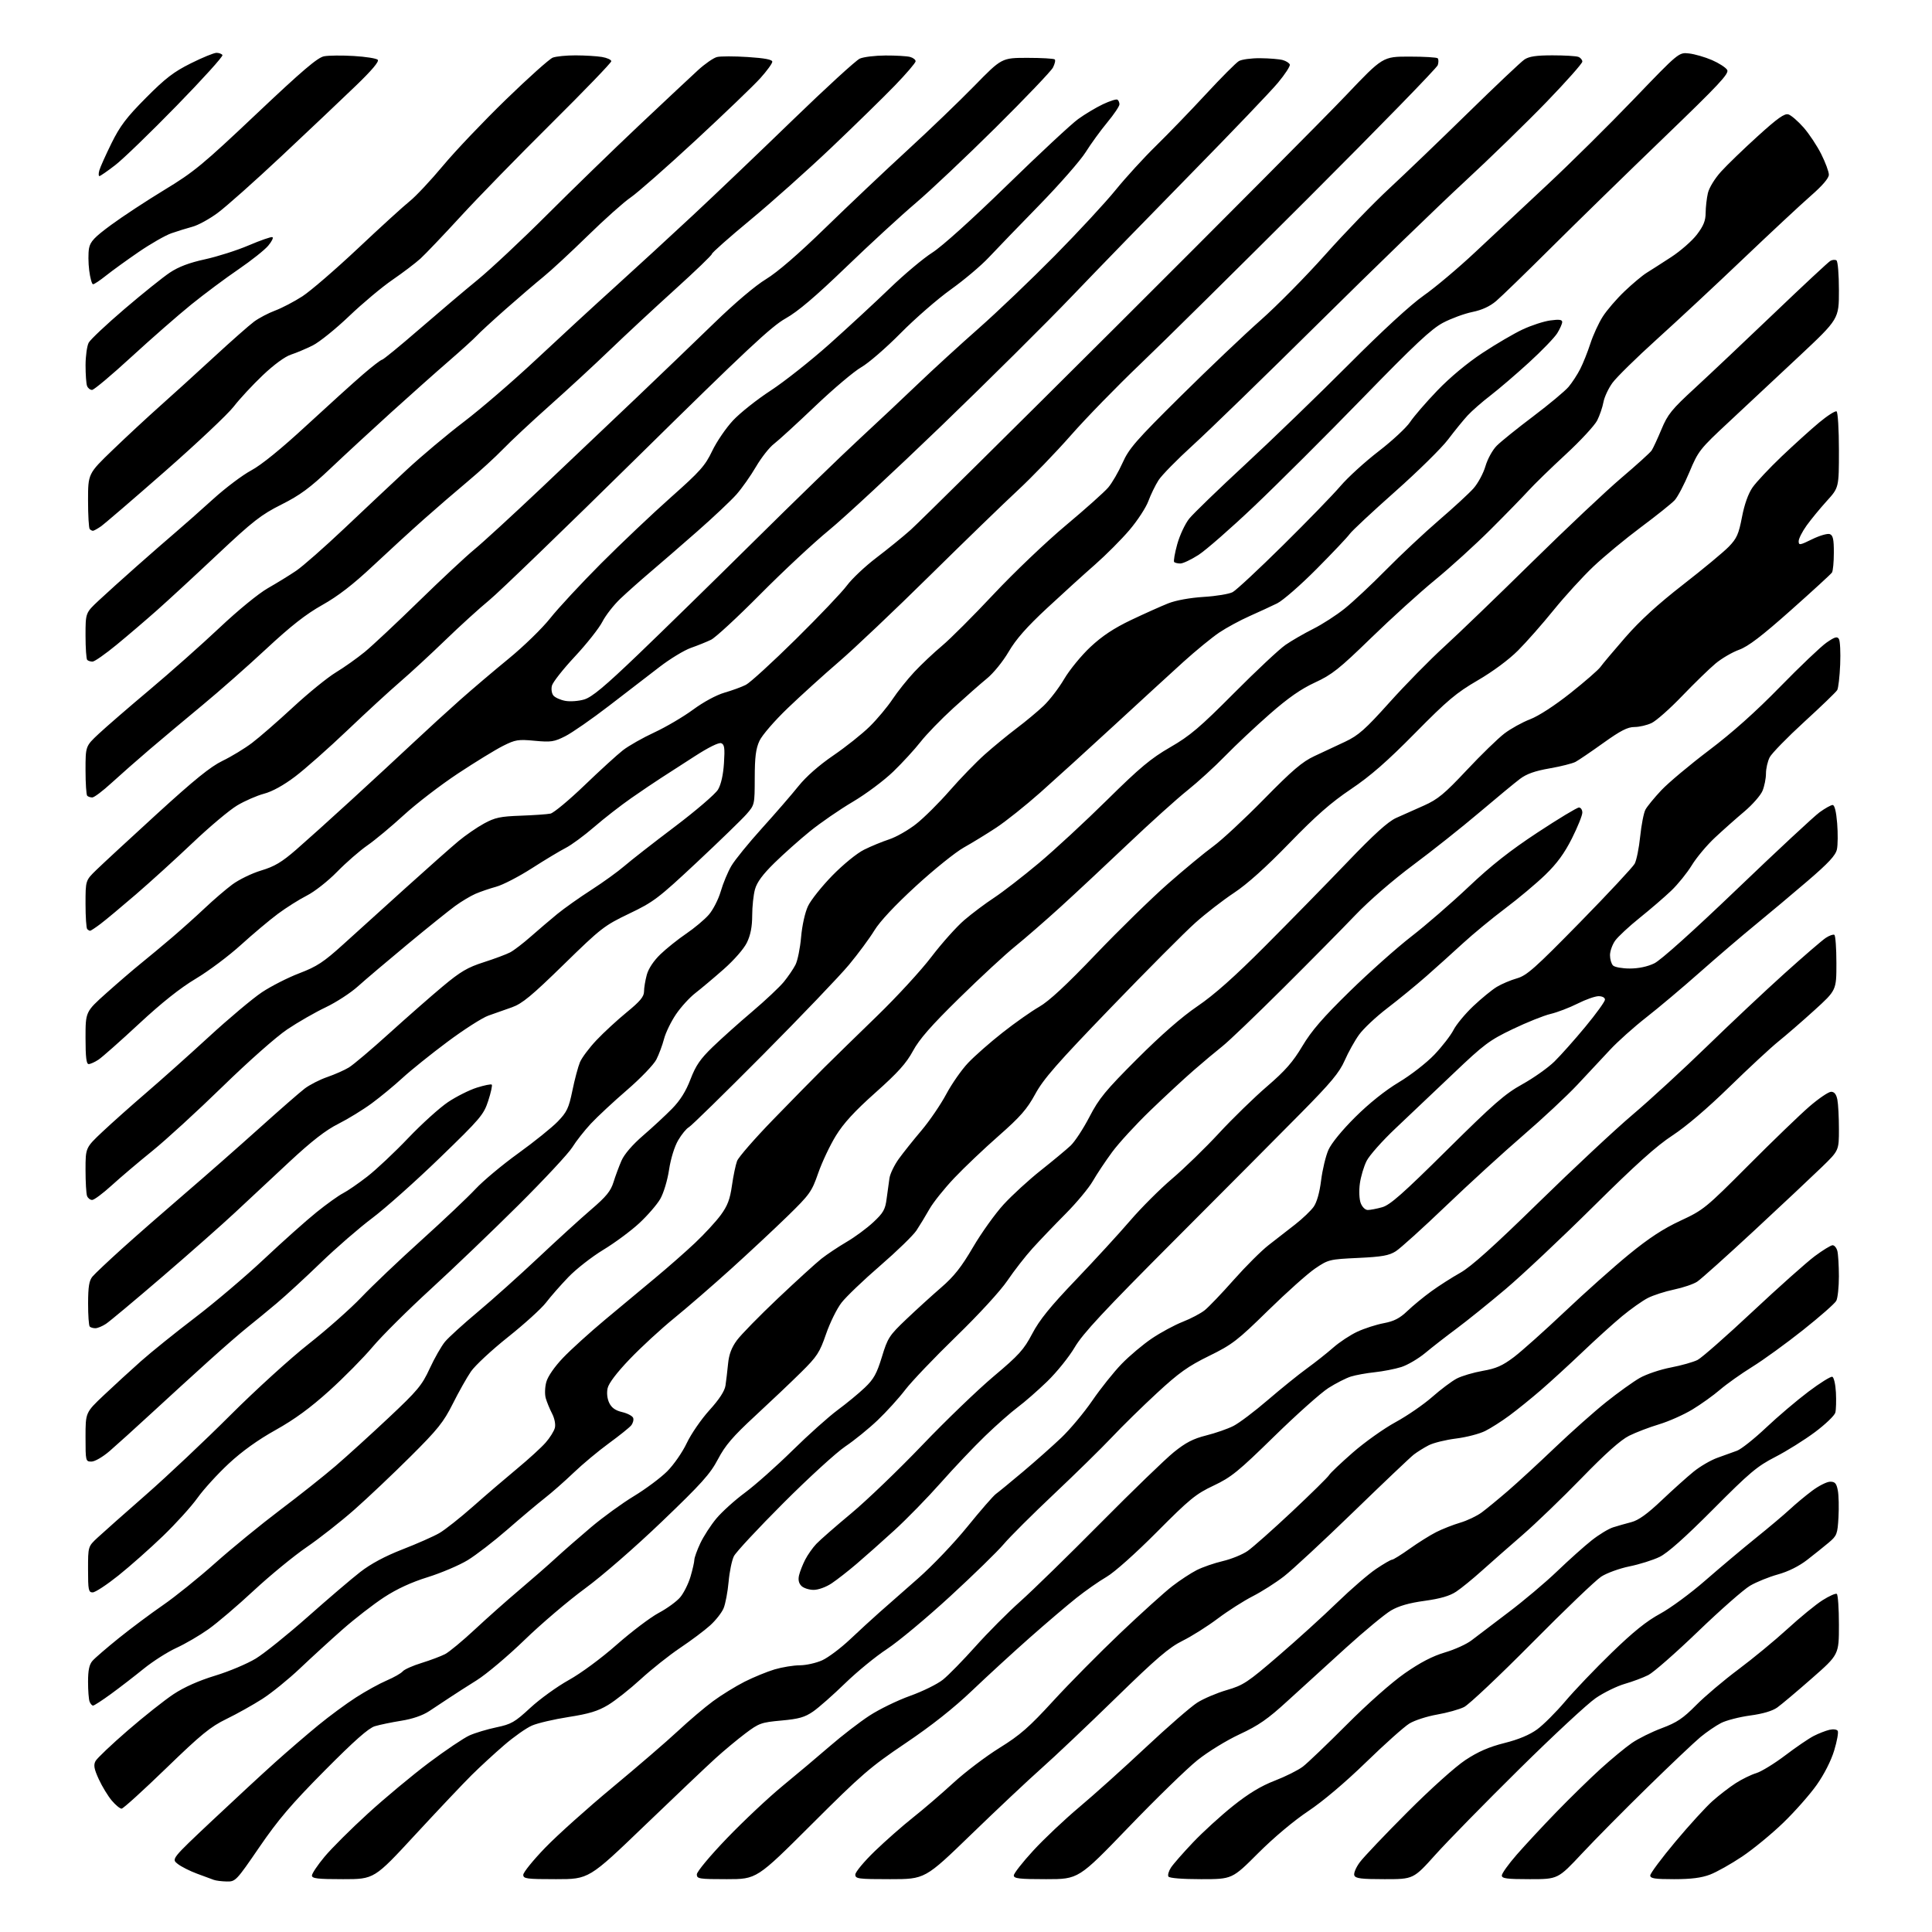 <?xml version="1.0" encoding="UTF-8" standalone="no"?>
<svg 
  version="1.1" 
  xmlns="http://www.w3.org/2000/svg" 
  xmlns:xlink="http://www.w3.org/1999/xlink" 
  xmlns:svg="http://www.w3.org/2000/svg"
  xmlns:rdf="http://www.w3.org/1999/02/22-rdf-syntax-ns#"
  xmlns:cc="http://creativecommons.org/ns#"
  xmlns:dc="http://purl.org/dc/elements/1.1/"
  viewBox="0 0 768 768"
  width="768"
  height="768"
>
<style>svg {background-color: white; }</style>"
<path stroke="none" fill="black" fill-rule="evenodd" d="M90.10,747.92C88.12,747.88 85.83,747.59 85.00,747.28C84.17,746.98 81.17,745.87 78.33,744.82C75.49,743.77 72.04,742.03 70.65,740.94C68.14,738.97 68.14,738.97 84.33,723.73C93.23,715.36 104.56,704.87 109.50,700.44C114.45,696.01 122.10,689.43 126.50,685.82C130.90,682.21 137.65,677.23 141.50,674.76C145.35,672.28 150.85,669.24 153.72,668.02C156.59,666.79 159.46,665.16 160.09,664.39C160.72,663.63 164.10,662.12 167.59,661.05C171.08,659.97 175.27,658.39 176.91,657.55C178.55,656.70 183.87,652.29 188.74,647.75C193.61,643.21 201.59,636.12 206.47,632.00C211.35,627.88 217.86,622.19 220.92,619.37C223.99,616.55 230.32,611.01 235.00,607.06C239.68,603.11 247.32,597.56 252.00,594.73C256.68,591.89 262.62,587.46 265.21,584.88C267.82,582.27 271.30,577.26 273.01,573.63C274.71,570.03 278.76,564.16 282.00,560.58C285.92,556.26 288.06,552.97 288.39,550.79C288.67,548.98 289.12,545.11 289.41,542.19C289.77,538.40 290.79,535.70 292.92,532.79C294.57,530.55 301.92,523.04 309.24,516.11C316.57,509.17 324.35,502.09 326.53,500.36C328.71,498.64 333.21,495.64 336.51,493.70C339.82,491.77 344.62,488.23 347.17,485.84C351.15,482.12 351.91,480.79 352.45,476.50C352.80,473.75 353.31,470.06 353.58,468.31C353.85,466.56 355.52,463.12 357.28,460.67C359.05,458.22 363.11,453.13 366.31,449.36C369.50,445.59 373.92,439.11 376.13,434.98C378.34,430.84 382.27,425.21 384.87,422.48C387.47,419.74 393.62,414.33 398.55,410.46C403.47,406.58 410.02,401.98 413.09,400.22C416.96,398.02 423.91,391.57 435.59,379.34C444.89,369.62 457.81,356.99 464.30,351.29C470.79,345.59 478.89,338.89 482.30,336.41C485.71,333.92 494.80,325.47 502.50,317.62C513.74,306.17 517.68,302.80 522.50,300.56C525.80,299.03 531.31,296.45 534.74,294.83C540.03,292.33 542.71,289.95 552.37,279.19C558.63,272.21 568.42,262.24 574.13,257.04C579.83,251.83 595.52,236.72 609.00,223.45C622.48,210.19 638.45,195.13 644.50,189.99C650.55,184.85 655.97,179.94 656.55,179.08C657.13,178.21 658.88,174.44 660.44,170.70C662.94,164.69 664.50,162.77 673.82,154.20C679.62,148.86 693.77,135.50 705.27,124.50C716.77,113.50 726.82,104.14 727.60,103.70C728.38,103.25 729.46,103.17 730.01,103.50C730.57,103.85 731.00,109.04 731.00,115.45C731.00,126.79 731.00,126.79 715.16,141.65C706.45,149.82 693.90,161.55 687.28,167.71C675.66,178.53 675.10,179.24 671.55,187.71C669.53,192.55 666.89,197.56 665.69,198.86C664.48,200.15 658.46,204.98 652.29,209.57C646.13,214.17 637.63,221.20 633.40,225.21C629.17,229.22 622.07,237.00 617.61,242.50C613.16,248.00 606.78,255.24 603.44,258.58C599.80,262.23 593.40,266.97 587.44,270.44C578.91,275.40 575.38,278.37 562.50,291.43C551.38,302.71 544.79,308.47 537.00,313.71C529.10,319.02 523.04,324.34 512.50,335.21C503.27,344.73 495.80,351.44 490.57,354.90C486.21,357.78 479.28,363.14 475.17,366.82C471.05,370.49 455.94,385.67 441.59,400.55C420.25,422.66 414.77,428.93 411.52,434.92C408.26,440.90 405.61,443.93 397.02,451.49C391.23,456.57 383.28,464.12 379.36,468.26C375.43,472.40 370.97,477.97 369.46,480.64C367.95,483.31 365.63,487.12 364.32,489.11C363.00,491.09 356.52,497.39 349.91,503.11C343.30,508.82 336.39,515.43 334.55,517.79C332.70,520.15 329.93,525.77 328.37,530.29C325.83,537.66 324.81,539.22 318.45,545.50C314.56,549.35 306.34,557.15 300.20,562.82C291.31,571.04 288.29,574.56 285.39,580.08C282.32,585.93 278.84,589.79 263.12,604.85C252.45,615.08 239.38,626.45 232.50,631.49C225.90,636.33 215.10,645.52 208.50,651.92C201.90,658.31 193.35,665.52 189.50,667.93C185.65,670.34 180.75,673.48 178.61,674.91C176.47,676.33 172.87,678.72 170.62,680.20C168.00,681.93 163.98,683.31 159.51,684.02C155.65,684.64 150.93,685.62 149.00,686.20C146.49,686.96 140.82,691.98 129.00,703.90C115.84,717.18 110.60,723.32 103.10,734.27C93.89,747.71 93.61,748.00 90.10,747.92zM136.37,747.00C126.24,747.00 124.00,746.74 124.00,745.55C124.00,744.76 126.25,741.40 129.01,738.09C131.76,734.78 139.52,727.04 146.26,720.90C152.99,714.75 163.90,705.67 170.50,700.71C177.10,695.76 184.35,690.88 186.62,689.86C188.88,688.85 193.70,687.40 197.33,686.64C203.25,685.40 204.63,684.61 210.82,678.88C214.62,675.37 221.50,670.40 226.11,667.84C230.94,665.16 239.04,659.18 245.18,653.76C251.06,648.59 258.56,642.91 261.86,641.15C265.16,639.40 269.00,636.60 270.40,634.93C271.80,633.27 273.64,629.59 274.48,626.77C275.31,623.95 276.00,620.93 276.01,620.07C276.02,619.21 277.08,616.25 278.37,613.50C279.66,610.75 282.53,606.31 284.75,603.64C286.98,600.97 292.10,596.34 296.15,593.35C300.19,590.36 308.68,582.82 315.00,576.60C321.32,570.38 329.43,563.13 333.00,560.49C336.57,557.85 341.43,553.85 343.79,551.59C347.32,548.23 348.53,546.05 350.56,539.41C352.87,531.82 353.48,530.88 360.28,524.41C364.27,520.61 370.52,514.93 374.16,511.78C379.23,507.40 382.18,503.67 386.79,495.78C390.10,490.13 395.58,482.47 398.97,478.77C402.36,475.08 409.04,468.96 413.82,465.18C418.59,461.40 423.88,457.00 425.58,455.41C427.27,453.81 430.63,448.68 433.06,444.00C436.86,436.66 439.45,433.51 451.98,420.98C461.50,411.46 469.77,404.23 475.99,400.00C482.65,395.48 490.73,388.30 502.99,376.00C512.62,366.35 527.25,351.41 535.50,342.80C546.28,331.55 551.77,326.59 555.00,325.14C557.48,324.04 562.44,321.82 566.04,320.22C571.55,317.76 574.20,315.57 582.99,306.20C588.72,300.09 595.48,293.52 598.01,291.59C600.54,289.66 605.15,287.11 608.25,285.92C611.64,284.62 618.03,280.47 624.31,275.49C630.05,270.93 635.39,266.28 636.19,265.14C636.99,264.00 641.44,258.71 646.07,253.39C651.87,246.73 659.03,240.19 669.00,232.43C676.98,226.23 685.17,219.43 687.22,217.32C690.40,214.04 691.16,212.32 692.46,205.56C693.43,200.50 694.94,196.26 696.65,193.78C698.13,191.65 703.36,186.08 708.27,181.40C713.19,176.73 719.89,170.66 723.18,167.93C726.46,165.20 729.56,163.23 730.07,163.54C730.58,163.86 731.00,170.81 731.00,178.98C731.00,193.84 731.00,193.84 726.16,199.17C723.50,202.10 719.90,206.48 718.16,208.90C716.42,211.32 715.00,214.13 715.00,215.14C715.00,216.83 715.45,216.76 720.38,214.34C723.35,212.89 726.50,211.98 727.38,212.32C728.65,212.80 729.00,214.39 728.98,219.72C728.98,223.45 728.64,227.00 728.23,227.60C727.83,228.21 720.46,234.97 711.85,242.62C700.29,252.90 694.92,256.99 691.29,258.30C688.60,259.27 684.38,261.73 681.93,263.78C679.48,265.83 673.52,271.62 668.68,276.66C663.84,281.71 658.38,286.54 656.54,287.41C654.70,288.29 651.62,289.00 649.70,289.00C647.00,289.00 644.18,290.45 637.35,295.34C632.48,298.83 627.50,302.21 626.29,302.86C625.07,303.50 620.43,304.67 615.97,305.45C610.16,306.46 606.83,307.64 604.19,309.64C602.16,311.17 594.88,317.19 588.00,323.02C581.12,328.85 569.33,338.22 561.78,343.83C553.70,349.85 544.25,358.03 538.78,363.75C533.68,369.09 520.73,382.20 510.00,392.87C499.27,403.55 488.45,413.91 485.94,415.89C483.42,417.88 478.27,422.20 474.48,425.50C470.68,428.80 462.92,436.00 457.21,441.50C451.51,447.00 444.69,454.43 442.07,458.00C439.44,461.57 435.99,466.75 434.41,469.50C432.83,472.25 427.96,478.10 423.59,482.50C419.22,486.90 413.31,493.07 410.46,496.22C407.61,499.36 403.13,505.12 400.49,509.02C397.70,513.14 389.16,522.45 380.05,531.30C371.44,539.66 362.34,549.20 359.82,552.50C357.30,555.80 352.37,561.23 348.87,564.56C345.37,567.90 339.57,572.60 336.00,575.00C332.43,577.40 321.33,587.54 311.36,597.53C301.38,607.52 292.55,617.00 291.74,618.60C290.94,620.19 289.98,624.79 289.63,628.81C289.27,632.83 288.37,637.56 287.64,639.31C286.91,641.07 284.49,644.14 282.27,646.14C280.06,648.14 274.70,652.16 270.37,655.06C266.04,657.97 259.00,663.56 254.72,667.48C250.45,671.40 244.60,676.03 241.72,677.76C237.67,680.20 234.14,681.27 226.00,682.54C220.22,683.44 213.67,684.97 211.44,685.95C209.20,686.92 204.25,690.41 200.44,693.70C196.62,696.98 190.80,702.34 187.50,705.61C184.20,708.88 174.13,719.53 165.12,729.27C148.75,747.00 148.75,747.00 136.37,747.00zM221.04,747.00C209.28,747.00 208.00,746.83 208.01,745.25C208.02,744.29 211.95,739.43 216.76,734.46C221.57,729.49 233.60,718.70 243.50,710.49C253.40,702.27 265.08,692.21 269.46,688.12C273.84,684.03 280.14,678.68 283.46,676.24C286.78,673.79 292.43,670.31 296.00,668.50C299.58,666.70 304.95,664.50 307.93,663.61C310.92,662.73 315.42,661.99 317.93,661.98C320.44,661.97 324.45,661.07 326.84,659.99C329.22,658.91 334.17,655.19 337.84,651.74C341.50,648.28 346.78,643.44 349.56,640.98C352.34,638.51 359.23,632.45 364.88,627.50C370.58,622.50 379.33,613.33 384.55,606.88C389.73,600.49 394.83,594.64 395.87,593.88C396.92,593.12 401.77,589.14 406.64,585.04C411.51,580.94 418.36,574.86 421.86,571.54C425.35,568.22 430.92,561.56 434.22,556.75C437.52,551.94 442.76,545.38 445.86,542.18C448.96,538.98 454.37,534.43 457.88,532.06C461.39,529.69 466.90,526.72 470.12,525.45C473.35,524.19 477.30,522.11 478.90,520.83C480.50,519.55 485.71,514.10 490.48,508.71C495.25,503.33 501.48,497.12 504.33,494.92C507.17,492.72 511.90,489.03 514.84,486.74C517.78,484.44 521.08,481.29 522.19,479.73C523.46,477.95 524.56,474.06 525.16,469.22C525.69,464.99 526.99,459.55 528.06,457.12C529.23,454.48 533.51,449.24 538.76,444.03C544.25,438.58 550.67,433.45 556.04,430.23C560.76,427.41 567.08,422.50 570.17,419.26C573.24,416.04 576.66,411.63 577.77,409.46C578.88,407.28 582.42,403.01 585.64,399.96C588.87,396.91 593.08,393.46 595.00,392.30C596.92,391.14 600.52,389.62 603.00,388.91C606.91,387.80 610.17,384.90 628.00,366.71C639.27,355.20 649.09,344.68 649.82,343.32C650.54,341.97 651.53,337.09 652.00,332.49C652.48,327.89 653.41,323.09 654.09,321.84C654.76,320.58 657.60,317.12 660.40,314.14C663.21,311.16 671.73,304.02 679.33,298.27C688.60,291.27 697.93,282.94 707.59,273.04C715.53,264.91 723.85,256.99 726.08,255.44C729.36,253.17 730.32,252.89 731.00,254.01C731.47,254.77 731.70,259.34 731.50,264.16C731.30,268.99 730.77,273.56 730.32,274.32C729.87,275.09 723.98,280.77 717.23,286.94C710.48,293.12 704.30,299.46 703.48,301.03C702.67,302.61 702.00,305.51 702.00,307.48C702.00,309.45 701.38,312.55 700.62,314.37C699.86,316.19 696.61,319.89 693.41,322.59C690.20,325.29 684.95,329.95 681.74,332.95C678.53,335.94 674.38,340.89 672.52,343.95C670.65,347.00 666.96,351.57 664.31,354.09C661.67,356.61 656.04,361.46 651.80,364.86C647.57,368.26 643.18,372.34 642.05,373.92C640.92,375.51 640.00,378.11 640.00,379.70C640.00,381.30 640.54,383.14 641.20,383.80C641.86,384.46 644.87,385.00 647.88,385.00C651.37,385.00 654.91,384.25 657.60,382.95C660.19,381.70 673.03,370.17 690.61,353.32C706.43,338.15 721.16,324.45 723.34,322.87C725.52,321.29 727.84,320.00 728.50,320.00C729.28,320.00 729.92,322.60 730.30,327.25C730.62,331.24 730.58,335.92 730.20,337.66C729.67,340.05 726.84,343.09 718.50,350.24C712.45,355.43 703.14,363.23 697.82,367.59C692.50,371.94 682.55,380.45 675.71,386.50C668.88,392.55 659.29,400.63 654.39,404.45C649.50,408.28 643.02,414.07 640.00,417.33C636.98,420.58 631.12,426.85 627.00,431.24C622.88,435.64 613.20,444.67 605.50,451.31C597.80,457.95 583.99,470.56 574.82,479.34C565.65,488.12 556.66,496.25 554.84,497.40C552.14,499.11 549.37,499.60 539.86,500.05C528.50,500.58 528.05,500.69 522.85,504.20C519.91,506.18 511.48,513.71 504.11,520.92C491.87,532.92 489.86,534.47 480.61,539.01C472.29,543.09 468.63,545.70 459.93,553.74C454.11,559.11 446.01,567.05 441.93,571.39C437.84,575.72 427.52,585.84 419.00,593.88C410.48,601.91 401.48,610.88 399.00,613.81C396.52,616.75 386.90,626.12 377.62,634.65C368.34,643.18 357.09,652.55 352.62,655.49C348.15,658.42 340.64,664.57 335.92,669.16C331.20,673.75 325.50,678.77 323.26,680.33C319.91,682.64 317.61,683.30 310.61,683.94C302.59,684.67 301.70,684.99 296.28,689.08C293.11,691.47 287.81,695.88 284.50,698.88C281.20,701.87 268.51,713.92 256.29,725.66C234.09,747.00 234.09,747.00 221.04,747.00zM288.90,747.00C277.87,747.00 277.00,746.86 277.00,745.10C277.00,744.02 282.24,737.73 289.00,730.70C295.61,723.83 305.59,714.45 311.19,709.85C316.79,705.26 325.22,698.16 329.93,694.08C334.65,689.99 341.68,684.57 345.57,682.03C349.46,679.48 356.74,675.94 361.75,674.14C366.77,672.35 372.65,669.45 374.84,667.69C377.02,665.94 382.83,660.00 387.75,654.50C392.67,649.00 400.70,640.93 405.60,636.57C410.49,632.21 424.85,618.19 437.50,605.42C450.15,592.65 463.25,579.98 466.62,577.26C471.32,573.46 474.29,571.92 479.49,570.61C483.20,569.68 488.08,567.98 490.33,566.83C492.58,565.68 498.72,561.05 503.96,556.54C509.21,552.03 516.20,546.38 519.50,543.99C522.80,541.60 527.52,537.86 530.00,535.68C532.48,533.50 536.78,530.66 539.57,529.37C542.36,528.07 547.08,526.55 550.05,525.99C554.17,525.21 556.42,524.05 559.48,521.12C561.69,519.00 565.98,515.48 569.02,513.28C572.06,511.08 577.23,507.77 580.52,505.93C584.75,503.56 593.82,495.42 611.47,478.16C625.20,464.73 642.07,448.96 648.97,443.12C655.86,437.28 669.15,425.07 678.50,415.98C687.85,406.89 701.73,393.84 709.35,386.98C716.97,380.12 724.37,373.74 725.79,372.81C727.21,371.88 728.74,371.34 729.19,371.62C729.63,371.89 730.00,376.96 730.00,382.88C730.00,393.64 730.00,393.64 721.25,401.59C716.44,405.96 710.02,411.52 707.00,413.95C703.98,416.38 695.20,424.52 687.50,432.03C678.83,440.50 670.21,447.85 664.86,451.34C658.49,455.50 650.20,462.95 633.36,479.63C620.79,492.09 605.10,506.85 598.50,512.43C591.90,518.01 583.12,525.08 579.00,528.14C574.88,531.20 569.26,535.57 566.53,537.85C563.79,540.12 559.51,542.63 557.03,543.42C554.54,544.20 549.80,545.13 546.50,545.48C543.20,545.83 538.92,546.60 537.00,547.20C535.08,547.80 531.06,549.85 528.07,551.75C525.09,553.65 515.38,562.31 506.49,571.01C492.20,584.99 489.43,587.24 482.42,590.55C475.36,593.88 472.91,595.88 459.87,609.00C451.39,617.53 442.98,625.03 439.87,626.83C436.92,628.54 431.52,632.32 427.87,635.22C424.22,638.12 415.89,645.22 409.37,650.98C402.84,656.75 392.54,666.20 386.48,671.98C379.09,679.03 370.35,685.95 359.98,692.94C345.90,702.43 342.52,705.36 322.65,725.19C300.79,747.00 300.79,747.00 288.90,747.00zM353.85,747.00C341.10,747.00 340.00,746.85 340.00,745.17C340.00,744.17 343.49,739.98 347.75,735.86C352.01,731.75 358.84,725.74 362.93,722.50C367.02,719.27 374.22,713.08 378.93,708.76C383.64,704.43 391.92,698.16 397.32,694.81C405.51,689.73 409.07,686.62 418.70,676.11C425.06,669.17 437.07,657.03 445.38,649.13C453.70,641.22 462.98,632.85 466.00,630.52C469.02,628.19 473.40,625.32 475.72,624.14C478.04,622.96 482.70,621.35 486.07,620.56C489.45,619.77 493.89,617.96 495.94,616.54C497.99,615.12 505.93,608.08 513.59,600.89C521.24,593.70 527.86,587.18 528.31,586.40C528.75,585.61 532.99,581.59 537.72,577.45C542.45,573.31 550.11,567.86 554.74,565.34C559.37,562.82 565.93,558.30 569.33,555.31C572.72,552.32 577.12,549.02 579.10,547.99C581.08,546.96 585.72,545.59 589.40,544.94C594.74,544.01 597.25,542.90 601.80,539.47C604.93,537.09 614.02,528.97 622.00,521.42C629.98,513.86 641.45,503.63 647.50,498.68C655.43,492.19 661.15,488.44 667.99,485.26C677.17,480.99 678.03,480.29 694.99,463.27C704.62,453.60 715.55,443.06 719.28,439.84C723.00,436.63 726.88,434.00 727.90,434.00C729.17,434.00 729.95,434.98 730.38,437.12C730.72,438.84 731.00,444.10 731.00,448.80C731.00,457.34 731.00,457.34 724.22,463.92C720.49,467.54 708.42,478.88 697.39,489.12C686.36,499.35 676.13,508.52 674.65,509.49C673.18,510.46 669.04,511.86 665.47,512.61C661.89,513.36 657.21,514.87 655.05,515.97C652.90,517.07 648.30,520.32 644.82,523.20C641.34,526.08 634.23,532.52 629.00,537.51C623.77,542.49 616.35,549.29 612.50,552.61C608.65,555.94 603.02,560.48 600.00,562.71C596.98,564.95 592.64,567.71 590.38,568.84C588.11,569.98 582.90,571.33 578.81,571.84C574.71,572.35 569.82,573.55 567.93,574.52C566.04,575.49 563.38,577.16 562.00,578.22C560.62,579.29 549.79,589.58 537.92,601.09C526.05,612.60 513.67,624.08 510.42,626.61C507.16,629.14 501.57,632.70 498.00,634.52C494.43,636.34 488.17,640.33 484.10,643.39C480.04,646.45 473.74,650.43 470.10,652.23C464.73,654.89 459.77,659.13 443.50,675.00C432.50,685.73 419.23,698.30 414.00,702.93C408.77,707.57 396.22,719.38 386.10,729.18C367.70,747.00 367.70,747.00 353.85,747.00zM415.87,747.00C405.19,747.00 403.00,746.75 403.00,745.52C403.00,744.71 406.49,740.26 410.75,735.63C415.01,730.99 423.23,723.24 429.00,718.39C434.77,713.55 446.66,702.87 455.40,694.67C464.15,686.47 473.37,678.45 475.90,676.84C478.43,675.23 483.72,672.98 487.66,671.83C494.23,669.92 495.95,668.78 508.16,658.26C515.50,651.95 526.00,642.42 531.50,637.08C537.00,631.75 543.97,625.72 546.99,623.69C550.00,621.66 552.87,620.00 553.36,620.00C553.85,620.00 557.00,618.04 560.37,615.64C563.74,613.24 568.48,610.27 570.91,609.04C573.33,607.81 577.61,606.13 580.41,605.30C583.21,604.48 587.08,602.64 589.00,601.22C590.92,599.80 595.65,595.91 599.50,592.59C603.35,589.26 611.76,581.52 618.19,575.37C624.63,569.23 633.75,561.12 638.47,557.35C643.19,553.58 649.19,549.27 651.81,547.77C654.43,546.27 660.01,544.39 664.22,543.59C668.42,542.78 673.20,541.43 674.84,540.58C676.48,539.73 686.30,531.10 696.66,521.39C707.02,511.69 718.14,501.78 721.36,499.37C724.58,496.97 727.79,495.00 728.49,495.00C729.19,495.00 730.04,496.01 730.37,497.25C730.70,498.49 730.98,503.02 730.99,507.32C730.99,511.61 730.53,516.01 729.95,517.09C729.38,518.16 723.45,523.38 716.77,528.68C710.09,533.99 701.00,540.58 696.56,543.33C692.13,546.08 686.37,550.17 683.76,552.41C681.15,554.66 676.20,558.21 672.76,560.29C669.32,562.38 663.35,565.03 659.50,566.19C655.65,567.34 650.28,569.40 647.57,570.75C644.23,572.42 638.17,577.82 628.70,587.57C621.03,595.46 610.45,605.65 605.19,610.21C599.93,614.77 592.67,621.15 589.06,624.39C585.45,627.64 580.86,631.38 578.85,632.71C576.28,634.42 572.55,635.50 566.30,636.36C560.14,637.20 556.04,638.38 552.95,640.19C550.50,641.63 542.42,648.32 535.00,655.05C527.58,661.78 517.13,671.29 511.79,676.18C503.96,683.36 500.28,685.91 492.79,689.39C487.59,691.81 480.20,696.34 476.00,699.70C471.88,703.00 459.55,714.99 448.62,726.35C428.73,747.00 428.73,747.00 415.87,747.00zM477.46,747.00C469.97,747.00 464.86,746.59 464.47,745.96C464.12,745.38 464.57,743.78 465.48,742.39C466.39,741.00 470.34,736.50 474.25,732.38C478.16,728.26 485.32,721.73 490.17,717.86C496.39,712.90 501.28,709.95 506.75,707.84C511.01,706.20 516.02,703.69 517.89,702.27C519.76,700.85 527.63,693.31 535.39,685.53C543.60,677.29 553.22,668.78 558.40,665.17C564.58,660.86 569.48,658.32 574.40,656.86C578.31,655.71 583.08,653.54 585.00,652.03C586.93,650.53 593.45,645.58 599.50,641.02C605.55,636.47 614.33,629.07 619.00,624.59C623.67,620.10 629.86,614.57 632.74,612.30C635.62,610.02 639.44,607.70 641.24,607.14C643.03,606.57 646.30,605.64 648.50,605.07C651.34,604.33 654.83,601.82 660.50,596.44C664.90,592.27 670.62,587.13 673.22,585.02C675.82,582.91 680.09,580.42 682.72,579.49C685.35,578.55 688.85,577.29 690.50,576.68C692.15,576.07 697.33,571.96 702.01,567.54C706.69,563.12 714.28,556.67 718.88,553.21C723.48,549.74 727.75,547.08 728.37,547.29C728.99,547.49 729.64,550.30 729.81,553.54C729.97,556.77 729.87,560.36 729.58,561.52C729.29,562.68 725.64,566.18 721.48,569.29C717.31,572.40 710.21,576.84 705.70,579.16C698.50,582.85 695.49,585.38 680.97,599.99C669.78,611.23 662.90,617.35 659.70,618.90C657.10,620.16 651.72,621.85 647.74,622.66C643.76,623.47 638.70,625.31 636.50,626.74C634.30,628.18 621.92,640.03 609.00,653.09C596.08,666.14 583.92,677.61 582.00,678.57C580.08,679.53 575.24,680.88 571.25,681.57C567.27,682.27 562.32,683.86 560.25,685.13C558.19,686.39 550.42,693.32 543.00,700.54C534.71,708.59 525.83,716.10 520.00,719.98C514.36,723.74 506.30,730.50 500.15,736.65C489.81,747.00 489.81,747.00 477.46,747.00zM550.40,747.00C541.10,747.00 538.83,746.72 538.36,745.49C538.04,744.65 539.02,742.31 540.57,740.24C542.10,738.18 550.59,729.25 559.43,720.39C568.68,711.12 578.48,702.32 582.51,699.65C587.58,696.30 591.87,694.44 598.01,692.89C603.65,691.48 608.02,689.65 611.03,687.46C613.52,685.64 618.53,680.63 622.18,676.33C625.82,672.02 634.13,663.32 640.65,657.00C649.18,648.72 654.57,644.38 659.90,641.50C663.98,639.30 672.08,633.34 677.90,628.25C683.73,623.17 692.77,615.56 698.00,611.35C703.23,607.14 709.30,602.02 711.50,599.97C713.70,597.92 717.67,594.61 720.33,592.62C722.98,590.63 726.22,589.00 727.53,589.00C729.46,589.00 730.03,589.67 730.57,592.51C730.93,594.43 731.04,599.22 730.82,603.15C730.44,609.85 730.21,610.46 726.96,613.20C725.06,614.80 721.19,617.89 718.37,620.08C715.11,622.60 710.86,624.72 706.75,625.86C703.18,626.85 698.19,628.87 695.67,630.35C693.15,631.83 683.86,640.00 675.03,648.50C666.19,657.01 657.29,664.82 655.23,665.86C653.18,666.90 648.97,668.47 645.88,669.36C642.79,670.25 637.61,672.78 634.38,674.98C631.14,677.17 617.45,689.89 603.94,703.24C590.43,716.58 575.43,731.89 570.62,737.25C561.86,747.00 561.86,747.00 550.40,747.00zM608.15,747.00C598.99,747.00 597.00,746.74 597.00,745.53C597.00,744.71 599.66,741.00 602.91,737.28C606.16,733.55 613.24,725.93 618.66,720.34C624.07,714.76 632.00,707.01 636.28,703.12C640.56,699.24 646.15,694.62 648.70,692.86C651.25,691.11 656.61,688.45 660.62,686.96C666.57,684.74 669.04,683.08 674.20,677.86C677.66,674.35 685.23,667.95 691.00,663.64C696.77,659.33 705.59,652.06 710.58,647.49C715.58,642.91 721.83,637.79 724.48,636.12C727.13,634.44 729.68,633.30 730.15,633.59C730.62,633.88 731.00,639.43 731.00,645.92C731.00,657.73 731.00,657.73 720.25,667.17C714.34,672.36 708.15,677.57 706.50,678.75C704.56,680.14 700.74,681.27 695.72,681.94C691.44,682.52 686.24,683.86 684.15,684.92C682.07,685.99 678.37,688.52 675.93,690.54C673.49,692.57 664.07,701.49 655.00,710.37C645.92,719.24 634.18,731.11 628.90,736.75C619.31,747.00 619.31,747.00 608.15,747.00zM665.49,747.00C657.77,747.00 656.00,746.72 656.00,745.52C656.00,744.70 660.50,738.67 665.99,732.11C671.48,725.55 678.12,718.28 680.74,715.95C683.36,713.62 687.52,710.41 690.00,708.82C692.48,707.23 696.15,705.44 698.16,704.84C700.17,704.23 705.34,701.06 709.66,697.79C713.97,694.51 719.08,691.04 721.00,690.06C722.92,689.08 725.71,687.99 727.19,687.64C728.70,687.28 730.16,687.45 730.52,688.04C730.88,688.61 730.25,692.12 729.12,695.84C727.88,699.93 725.13,705.34 722.15,709.55C719.45,713.37 713.47,720.14 708.87,724.58C704.27,729.03 696.91,735.07 692.53,738.01C688.14,740.95 682.40,744.18 679.77,745.18C676.36,746.48 672.24,747.00 665.49,747.00zM48.34,718.97C47.70,718.98 45.94,717.54 44.43,715.75C42.92,713.96 40.60,710.15 39.28,707.29C37.39,703.17 37.12,701.65 37.97,700.05C38.57,698.94 44.33,693.47 50.78,687.89C57.22,682.31 65.42,675.82 69.00,673.45C73.22,670.66 79.02,668.08 85.52,666.10C91.04,664.43 98.33,661.35 101.72,659.28C105.12,657.20 114.42,649.72 122.40,642.65C130.37,635.58 139.73,627.59 143.20,624.90C147.39,621.64 153.02,618.62 160.00,615.90C165.78,613.66 172.35,610.75 174.61,609.45C176.87,608.15 182.95,603.34 188.11,598.78C193.27,594.21 201.17,587.45 205.65,583.74C210.13,580.03 215.18,575.42 216.88,573.48C218.58,571.55 220.24,568.90 220.57,567.59C220.91,566.21 220.45,563.84 219.46,561.92C218.52,560.10 217.39,557.36 216.95,555.83C216.50,554.26 216.60,551.42 217.17,549.35C217.78,547.13 220.44,543.29 223.83,539.74C226.93,536.49 234.42,529.70 240.48,524.64C246.54,519.58 255.55,512.08 260.49,507.97C265.44,503.86 272.53,497.63 276.25,494.12C279.98,490.61 284.59,485.61 286.50,483.01C289.22,479.30 290.18,476.76 290.96,471.26C291.51,467.40 292.43,463.00 293.00,461.50C293.58,459.99 299.99,452.62 307.26,445.13C314.53,437.63 323.65,428.35 327.52,424.50C331.40,420.65 340.93,411.34 348.71,403.80C356.48,396.27 366.20,385.70 370.30,380.30C374.41,374.91 380.27,368.36 383.33,365.74C386.39,363.12 391.73,359.11 395.20,356.84C398.66,354.56 406.65,348.38 412.95,343.10C419.24,337.82 431.47,326.51 440.12,317.96C453.09,305.16 457.49,301.48 465.18,297.04C473.06,292.49 476.97,289.17 490.54,275.52C499.36,266.65 508.58,258.01 511.04,256.33C513.49,254.64 518.42,251.80 522.00,250.00C525.58,248.21 531.20,244.58 534.50,241.94C537.80,239.30 545.23,232.35 551.00,226.49C556.77,220.63 566.23,211.77 572.00,206.80C577.77,201.84 583.96,196.14 585.74,194.14C587.51,192.14 589.66,188.17 590.49,185.32C591.34,182.42 593.33,178.82 595.00,177.16C596.64,175.52 603.15,170.27 609.48,165.50C615.80,160.72 622.13,155.45 623.54,153.77C624.94,152.10 627.03,148.91 628.16,146.68C629.30,144.45 631.12,139.90 632.20,136.56C633.28,133.23 635.49,128.42 637.10,125.89C638.71,123.35 642.61,118.82 645.77,115.81C648.92,112.81 652.85,109.52 654.50,108.49C656.15,107.47 660.55,104.65 664.28,102.22C668.00,99.80 672.62,95.76 674.53,93.26C677.17,89.80 678.01,87.73 678.02,84.61C678.04,82.35 678.44,78.82 678.91,76.77C679.41,74.63 681.64,70.98 684.14,68.22C686.54,65.57 693.10,59.23 698.73,54.13C706.65,46.94 709.40,44.99 710.94,45.48C712.03,45.83 714.74,48.17 716.95,50.68C719.16,53.19 722.32,57.96 723.98,61.28C725.64,64.60 727.00,68.27 727.00,69.44C727.00,70.82 724.48,73.77 719.75,77.90C715.76,81.39 703.71,92.63 692.96,102.87C682.22,113.12 666.78,127.50 658.65,134.84C650.53,142.18 642.57,149.99 640.96,152.21C639.36,154.42 637.75,157.87 637.39,159.87C637.03,161.87 635.91,165.13 634.91,167.13C633.90,169.12 628.28,175.20 622.40,180.63C616.52,186.06 609.87,192.53 607.63,195.00C605.38,197.47 598.58,204.45 592.51,210.50C586.45,216.55 576.54,225.55 570.50,230.50C564.46,235.45 552.99,245.85 545.01,253.61C532.37,265.90 529.50,268.18 522.74,271.30C517.18,273.86 512.06,277.43 504.74,283.85C499.11,288.78 491.12,296.29 487.00,300.52C482.88,304.76 476.12,310.92 472.00,314.21C467.88,317.49 457.30,327.02 448.50,335.38C439.70,343.74 427.55,355.08 421.50,360.59C415.45,366.09 407.35,373.13 403.50,376.24C399.65,379.34 389.70,388.54 381.40,396.69C370.16,407.71 365.42,413.11 362.90,417.80C360.26,422.68 356.92,426.39 348.00,434.34C339.68,441.76 335.32,446.51 332.25,451.51C329.91,455.32 326.76,461.99 325.25,466.33C322.67,473.75 321.91,474.81 313.00,483.50C307.77,488.59 297.65,498.04 290.50,504.50C283.35,510.96 273.23,519.73 268.00,523.99C262.77,528.24 254.84,535.55 250.36,540.23C245.20,545.61 241.97,549.86 241.54,551.83C241.12,553.72 241.37,556.00 242.18,557.68C243.11,559.61 244.63,560.70 247.33,561.33C249.43,561.83 251.39,562.86 251.69,563.63C251.98,564.40 251.62,565.75 250.88,566.65C250.14,567.54 246.15,570.73 242.02,573.75C237.88,576.77 231.57,582.03 228.00,585.45C224.43,588.87 219.24,593.43 216.48,595.58C213.72,597.74 207.07,603.33 201.72,608.00C196.36,612.67 189.23,618.17 185.88,620.21C182.53,622.24 175.40,625.27 170.05,626.94C163.55,628.96 157.78,631.61 152.67,634.95C148.47,637.70 141.08,643.41 136.26,647.66C131.44,651.90 123.79,658.90 119.26,663.20C114.72,667.51 107.97,672.98 104.26,675.36C100.54,677.74 94.12,681.33 90.00,683.33C83.65,686.42 79.96,689.43 66.00,702.95C56.92,711.74 48.98,718.95 48.34,718.97zM37.00,678.00C36.57,678.00 35.94,677.29 35.61,676.42C35.27,675.55 35.00,672.00 35.00,668.53C35.00,663.95 35.48,661.67 36.75,660.22C37.71,659.11 42.44,655.04 47.25,651.16C52.06,647.29 59.93,641.41 64.75,638.09C69.56,634.78 78.90,627.26 85.50,621.38C92.10,615.50 103.72,606.00 111.32,600.26C118.92,594.53 128.82,586.68 133.32,582.81C137.82,578.95 147.32,570.32 154.43,563.64C166.01,552.76 167.72,550.72 170.82,544.00C172.72,539.88 175.46,535.09 176.89,533.36C178.33,531.63 184.22,526.27 190.00,521.44C195.78,516.61 206.57,506.93 214.00,499.94C221.43,492.94 230.88,484.33 235.00,480.80C240.97,475.69 242.78,473.47 243.87,469.94C244.63,467.50 246.06,463.65 247.05,461.38C248.17,458.81 251.41,455.05 255.66,451.38C259.41,448.15 264.58,443.35 267.16,440.72C270.40,437.41 272.66,433.80 274.48,429.04C276.58,423.56 278.38,420.94 283.31,416.18C286.71,412.89 293.77,406.57 299.00,402.14C304.23,397.71 309.89,392.37 311.60,390.29C313.30,388.20 315.38,385.15 316.22,383.50C317.06,381.85 318.07,376.90 318.45,372.50C318.86,367.83 320.00,362.70 321.21,360.16C322.34,357.78 326.69,352.32 330.88,348.03C335.24,343.58 340.64,339.18 343.50,337.76C346.25,336.39 350.75,334.54 353.50,333.64C356.25,332.74 361.05,330.00 364.17,327.55C367.29,325.10 373.30,319.13 377.52,314.29C381.74,309.46 388.01,302.99 391.46,299.91C394.91,296.84 400.60,292.16 404.11,289.51C407.63,286.86 412.45,282.85 414.83,280.59C417.21,278.34 420.90,273.54 423.03,269.91C425.16,266.29 429.85,260.56 433.46,257.18C438.16,252.79 442.78,249.73 449.67,246.44C454.97,243.92 461.60,240.95 464.40,239.84C467.47,238.63 473.05,237.62 478.49,237.28C483.45,236.98 488.62,236.12 490.00,235.38C491.38,234.65 500.38,226.27 510.00,216.76C519.62,207.26 529.90,196.67 532.83,193.24C535.76,189.80 542.59,183.57 548.01,179.40C553.43,175.22 559.06,169.99 560.53,167.78C561.99,165.57 566.86,159.93 571.35,155.26C576.36,150.04 583.27,144.28 589.28,140.32C594.66,136.77 601.87,132.55 605.30,130.95C608.74,129.34 613.67,127.73 616.27,127.38C619.76,126.90 621.00,127.06 621.00,128.00C621.00,128.69 620.12,130.69 619.04,132.44C617.96,134.19 612.89,139.44 607.79,144.10C602.68,148.77 595.80,154.66 592.50,157.20C589.20,159.73 585.11,163.31 583.41,165.15C581.71,166.99 578.22,171.28 575.65,174.68C573.09,178.08 563.59,187.43 554.54,195.45C545.49,203.48 537.39,211.04 536.54,212.25C535.69,213.47 529.78,219.71 523.40,226.14C517.03,232.56 509.95,238.74 507.66,239.86C505.37,240.98 500.46,243.25 496.75,244.90C493.03,246.55 487.63,249.47 484.75,251.39C481.86,253.32 475.37,258.63 470.33,263.19C465.29,267.76 452.87,279.15 442.73,288.50C432.59,297.85 419.47,309.77 413.58,315.00C407.69,320.23 399.79,326.52 396.03,329.00C392.27,331.48 386.47,335.03 383.15,336.89C379.82,338.75 371.23,345.67 364.06,352.25C355.80,359.83 349.75,366.29 347.58,369.86C345.69,372.96 341.15,379.10 337.50,383.50C333.85,387.90 318.42,404.02 303.23,419.32C288.03,434.62 274.80,447.57 273.83,448.09C272.86,448.61 270.94,450.94 269.58,453.28C268.11,455.79 266.63,460.57 265.96,465.01C265.32,469.23 263.79,474.29 262.46,476.60C261.16,478.85 257.39,483.20 254.09,486.26C250.79,489.31 244.36,494.08 239.79,496.84C235.23,499.61 228.99,504.49 225.92,507.69C222.85,510.88 218.86,515.43 217.05,517.80C215.24,520.16 208.45,526.32 201.97,531.48C195.49,536.64 188.85,542.81 187.22,545.18C185.59,547.56 182.34,553.33 180.00,558.00C176.32,565.34 174.01,568.22 163.12,579.05C156.18,585.96 146.17,595.44 140.87,600.11C135.57,604.79 127.04,611.49 121.91,615.01C116.78,618.52 107.32,626.29 100.89,632.26C94.47,638.24 86.35,645.16 82.85,647.64C79.36,650.12 73.62,653.47 70.11,655.07C66.60,656.68 60.75,660.41 57.11,663.36C53.47,666.31 47.64,670.81 44.14,673.36C40.64,675.91 37.43,678.00 37.00,678.00zM36.84,633.00C35.19,633.00 35.00,632.08 35.00,623.88C35.00,614.77 35.00,614.77 38.75,611.27C40.81,609.35 49.47,601.67 58.00,594.20C66.53,586.73 81.63,572.49 91.56,562.56C101.50,552.63 115.52,539.87 122.72,534.22C129.91,528.56 139.33,520.22 143.65,515.69C147.97,511.15 158.70,500.94 167.50,493.01C176.30,485.07 185.97,475.92 189.00,472.67C192.03,469.42 199.68,463.03 206.00,458.47C212.32,453.91 219.39,448.22 221.70,445.84C225.37,442.04 226.10,440.50 227.54,433.50C228.44,429.10 229.80,424.03 230.54,422.24C231.29,420.45 234.25,416.50 237.12,413.47C239.99,410.43 245.41,405.44 249.17,402.36C254.46,398.03 256.00,396.18 256.01,394.14C256.01,392.69 256.51,389.70 257.11,387.50C257.79,385.02 259.85,381.92 262.53,379.34C264.91,377.05 269.51,373.37 272.75,371.17C275.99,368.97 280.04,365.58 281.73,363.65C283.43,361.72 285.58,357.52 286.51,354.33C287.43,351.14 289.33,346.59 290.72,344.22C292.10,341.85 297.60,335.10 302.92,329.21C308.25,323.32 314.76,315.80 317.40,312.50C320.42,308.73 325.56,304.20 331.26,300.31C336.24,296.91 342.74,291.73 345.71,288.81C348.68,285.89 352.75,281.02 354.76,278.00C356.76,274.98 360.68,270.07 363.45,267.11C366.23,264.14 371.20,259.45 374.49,256.70C377.79,253.94 387.01,244.71 394.99,236.20C402.96,227.69 415.85,215.40 423.62,208.90C431.40,202.39 439.01,195.59 440.54,193.79C442.07,191.98 444.63,187.57 446.23,184.00C448.79,178.27 451.53,175.13 469.33,157.50C480.44,146.50 494.76,132.89 501.15,127.25C507.54,121.61 519.11,109.89 526.86,101.19C534.61,92.50 546.02,80.69 552.22,74.95C558.42,69.20 572.50,55.69 583.50,44.92C594.50,34.15 604.61,24.59 605.97,23.67C607.81,22.43 610.67,22.00 617.14,22.00C621.92,22.00 626.55,22.27 627.42,22.61C628.29,22.94 629.00,23.79 629.00,24.50C629.00,25.21 622.62,32.40 614.82,40.48C607.02,48.55 592.29,62.89 582.08,72.33C571.87,81.77 545.96,106.87 524.51,128.10C503.05,149.33 480.40,171.34 474.16,177.00C467.93,182.67 461.79,188.92 460.53,190.90C459.26,192.88 457.45,196.61 456.50,199.18C455.56,201.75 452.18,206.93 448.99,210.68C445.80,214.43 439.66,220.59 435.35,224.38C431.03,228.16 422.43,235.96 416.24,241.72C408.14,249.25 403.84,254.13 400.96,259.07C398.70,262.93 394.91,267.61 392.31,269.72C389.77,271.80 383.75,277.10 378.93,281.50C374.11,285.90 368.26,291.93 365.94,294.90C363.62,297.87 358.75,303.18 355.11,306.70C351.47,310.23 344.23,315.64 339.00,318.73C333.77,321.82 326.13,327.09 322.00,330.43C317.88,333.77 311.52,339.43 307.87,343.01C303.20,347.58 300.90,350.70 300.12,353.51C299.51,355.70 299.01,360.40 299.01,363.93C299.00,368.40 298.36,371.68 296.92,374.67C295.71,377.17 291.85,381.60 287.67,385.29C283.73,388.76 278.65,393.03 276.39,394.78C274.13,396.52 270.67,400.32 268.70,403.22C266.74,406.13 264.60,410.52 263.96,412.99C263.32,415.47 261.94,419.15 260.91,421.18C259.87,423.21 254.63,428.66 249.26,433.29C243.89,437.92 237.42,443.95 234.87,446.68C232.33,449.42 229.00,453.64 227.49,456.08C225.98,458.51 216.36,468.83 206.12,479.02C195.88,489.20 180.14,504.28 171.14,512.52C162.14,520.76 151.79,531.05 148.14,535.39C144.49,539.72 136.71,547.60 130.85,552.89C123.35,559.66 117.06,564.26 109.56,568.45C102.56,572.35 96.16,576.94 90.92,581.82C86.53,585.90 80.95,592.02 78.52,595.42C76.10,598.82 69.92,605.64 64.81,610.57C59.69,615.50 51.72,622.57 47.09,626.27C42.47,629.97 37.86,633.00 36.84,633.00zM323.43,632.00C321.62,632.00 319.44,631.29 318.57,630.43C317.51,629.37 317.21,627.98 317.64,626.18C317.99,624.70 319.09,621.92 320.07,620.00C321.06,618.08 323.05,615.25 324.50,613.72C325.95,612.19 332.19,606.73 338.36,601.60C344.53,596.46 357.21,584.28 366.54,574.53C375.87,564.77 388.68,552.44 395.00,547.12C405.04,538.67 406.99,536.53 410.34,530.15C413.22,524.66 417.54,519.34 427.74,508.68C435.19,500.88 444.88,490.33 449.26,485.22C453.64,480.12 461.15,472.62 465.94,468.55C470.73,464.48 479.10,456.35 484.54,450.48C489.98,444.61 498.59,436.22 503.68,431.85C510.91,425.63 513.97,422.13 517.70,415.86C521.32,409.78 525.86,404.53 536.49,394.13C544.19,386.59 555.23,376.76 561.00,372.29C566.77,367.83 577.04,358.92 583.82,352.51C592.74,344.06 600.29,338.11 611.22,330.92C619.51,325.46 626.90,321.00 627.65,321.00C628.39,321.00 629.00,321.91 629.00,323.02C629.00,324.13 627.14,328.75 624.87,333.27C621.88,339.21 618.94,343.24 614.27,347.76C610.71,351.20 603.53,357.22 598.31,361.14C593.10,365.06 585.60,371.25 581.64,374.88C577.69,378.52 571.09,384.45 566.98,388.07C562.87,391.68 555.87,397.41 551.43,400.80C546.99,404.20 541.96,408.92 540.25,411.31C538.53,413.69 535.96,418.31 534.53,421.57C532.42,426.37 529.09,430.37 517.10,442.50C508.96,450.75 486.32,473.51 466.79,493.07C438.71,521.22 430.45,530.09 427.22,535.57C424.98,539.38 420.07,545.47 416.32,549.11C412.57,552.74 407.29,557.36 404.60,559.36C401.90,561.37 396.05,566.53 391.60,570.83C387.14,575.13 379.23,583.48 374.00,589.39C368.77,595.30 360.45,603.84 355.50,608.35C350.55,612.87 343.80,618.86 340.50,621.67C337.20,624.49 332.75,627.96 330.61,629.39C328.38,630.89 325.31,632.00 323.43,632.00zM36.36,581.00C34.04,581.00 34.00,580.83 34.00,571.25C34.00,561.50 34.00,561.50 41.25,554.64C45.24,550.87 51.88,544.78 56.00,541.12C60.12,537.46 69.80,529.67 77.50,523.80C85.20,517.94 97.58,507.43 105.00,500.46C112.42,493.48 121.81,485.11 125.85,481.86C129.88,478.61 134.61,475.23 136.35,474.34C138.08,473.46 142.43,470.47 146.00,467.70C149.57,464.93 156.90,458.04 162.28,452.39C167.67,446.74 174.79,440.31 178.11,438.09C181.43,435.87 186.58,433.29 189.56,432.35C192.54,431.41 195.21,430.87 195.49,431.16C195.77,431.44 195.14,434.33 194.08,437.59C192.28,443.12 191.03,444.59 174.83,460.27C165.30,469.50 153.22,480.26 148.00,484.19C142.78,488.11 133.55,496.11 127.50,501.96C121.45,507.81 113.58,515.05 110.00,518.06C106.42,521.07 101.25,525.32 98.50,527.51C95.75,529.70 88.78,535.75 83.00,540.97C77.22,546.18 67.10,555.42 60.50,561.51C53.90,567.60 46.30,574.47 43.61,576.79C40.85,579.17 37.69,581.00 36.36,581.00zM37.92,527.99C37.05,528.00 36.03,527.70 35.67,527.33C35.30,526.97 35.01,522.80 35.02,518.08C35.04,511.43 35.43,509.04 36.77,507.44C37.72,506.31 43.00,501.33 48.50,496.36C54.00,491.40 65.25,481.55 73.50,474.47C81.75,467.39 95.03,455.71 103.02,448.52C111.00,441.34 119.15,434.23 121.11,432.73C123.08,431.23 127.12,429.16 130.10,428.14C133.07,427.11 136.94,425.40 138.70,424.33C140.47,423.25 147.67,417.16 154.70,410.79C161.74,404.42 171.32,396.01 176.00,392.10C183.04,386.22 185.84,384.57 192.30,382.50C196.58,381.13 201.31,379.36 202.80,378.58C204.28,377.80 207.97,374.97 211.00,372.30C214.03,369.63 218.75,365.61 221.50,363.35C224.25,361.10 230.34,356.78 235.04,353.76C239.73,350.74 245.65,346.46 248.19,344.27C250.73,342.07 259.72,335.05 268.17,328.67C276.63,322.28 284.38,315.63 285.43,313.86C286.64,311.81 287.49,308.00 287.79,303.34C288.18,297.33 287.98,295.93 286.69,295.43C285.73,295.07 281.61,297.10 276.10,300.67C271.13,303.87 265.14,307.74 262.79,309.25C260.43,310.76 255.10,314.36 250.95,317.25C246.80,320.14 240.16,325.30 236.20,328.73C232.23,332.16 227.14,335.91 224.88,337.06C222.62,338.22 216.55,341.86 211.40,345.17C206.25,348.47 199.89,351.76 197.27,352.48C194.65,353.20 190.93,354.47 189.00,355.31C187.07,356.15 183.47,358.30 181.00,360.09C178.53,361.89 169.97,368.76 162.00,375.37C154.03,381.98 145.14,389.51 142.26,392.11C139.38,394.71 133.61,398.45 129.45,400.43C125.28,402.41 118.42,406.35 114.19,409.19C109.84,412.11 98.67,421.99 88.48,431.93C78.57,441.59 66.01,453.10 60.57,457.50C55.12,461.90 47.83,468.09 44.36,471.25C40.89,474.41 37.41,477.00 36.63,477.00C35.85,477.00 34.94,476.29 34.61,475.42C34.27,474.55 34.00,469.88 34.00,465.04C34.00,456.24 34.00,456.24 40.76,449.87C44.48,446.37 52.25,439.45 58.01,434.50C63.78,429.55 75.03,419.51 83.00,412.18C90.97,404.85 100.47,396.88 104.09,394.46C107.72,392.04 114.41,388.63 118.97,386.89C125.99,384.21 128.63,382.47 136.38,375.46C141.39,370.91 152.65,360.73 161.39,352.84C170.13,344.95 179.53,336.62 182.29,334.33C185.04,332.04 189.59,328.90 192.40,327.37C196.76,324.99 198.87,324.54 207.00,324.25C212.22,324.06 217.55,323.69 218.83,323.42C220.11,323.14 226.19,318.09 232.33,312.19C238.47,306.28 245.36,300.00 247.63,298.23C249.91,296.46 255.53,293.27 260.13,291.14C264.74,289.00 271.65,284.93 275.50,282.10C279.62,279.06 284.76,276.28 288.00,275.34C291.02,274.47 294.85,273.07 296.50,272.23C298.15,271.40 307.08,263.24 316.33,254.11C325.59,244.97 334.76,235.34 336.70,232.70C338.65,230.07 343.89,225.13 348.36,221.72C352.83,218.32 358.97,213.34 361.99,210.64C365.02,207.95 401.93,171.43 444.00,129.49C486.07,87.54 527.07,46.31 535.09,37.86C549.69,22.50 549.69,22.50 560.26,22.50C566.08,22.50 571.14,22.80 571.51,23.17C571.88,23.55 571.89,24.77 571.54,25.89C571.18,27.01 548.08,50.72 520.19,78.59C492.31,106.45 462.13,136.28 453.12,144.87C444.11,153.47 431.78,166.12 425.73,173.00C419.68,179.88 410.18,189.72 404.62,194.88C399.05,200.04 383.25,215.36 369.50,228.92C355.75,242.49 339.55,257.84 333.51,263.04C327.46,268.24 318.29,276.55 313.13,281.50C307.89,286.53 302.93,292.26 301.90,294.50C300.46,297.59 300.04,300.93 300.02,309.22C300.00,319.86 299.98,319.95 296.75,323.64C294.96,325.68 286.09,334.29 277.03,342.77C261.67,357.14 259.84,358.53 250.11,363.18C240.17,367.95 238.94,368.90 224.09,383.41C211.36,395.85 207.58,398.97 203.50,400.42C200.75,401.39 196.54,402.88 194.15,403.72C191.75,404.56 184.43,409.24 177.88,414.13C171.32,419.02 163.28,425.48 160.01,428.49C156.74,431.50 151.24,436.04 147.78,438.59C144.33,441.13 138.35,444.80 134.50,446.74C129.49,449.25 123.94,453.56 115.00,461.88C108.12,468.27 98.42,477.32 93.43,482.00C88.44,486.67 75.45,498.15 64.56,507.50C53.68,516.85 43.59,525.28 42.14,526.24C40.69,527.20 38.79,527.99 37.92,527.99zM543.73,480.99C544.70,480.99 547.26,480.50 549.41,479.90C552.56,479.03 557.63,474.55 575.18,457.16C593.79,438.72 598.24,434.83 605.16,431.00C609.63,428.52 615.36,424.47 617.90,421.98C620.43,419.50 625.99,413.25 630.25,408.10C634.51,402.95 638.00,398.12 638.00,397.37C638.00,396.57 636.95,396.00 635.47,396.00C634.08,396.00 630.31,397.33 627.09,398.96C623.86,400.58 619.04,402.43 616.36,403.06C613.69,403.69 606.92,406.40 601.32,409.09C592.08,413.51 589.91,415.14 577.75,426.73C570.38,433.75 560.05,443.55 554.79,448.50C549.54,453.45 544.34,459.30 543.24,461.50C542.14,463.70 540.93,467.76 540.56,470.52C540.17,473.38 540.32,476.72 540.91,478.27C541.51,479.83 542.71,481.00 543.73,480.99zM35.25,422.99C34.33,423.00 34.00,420.26 34.00,412.59C34.00,402.19 34.00,402.19 42.25,394.80C46.79,390.74 52.98,385.42 56.00,382.98C59.02,380.54 64.65,375.86 68.50,372.57C72.35,369.28 78.20,364.03 81.50,360.91C84.80,357.78 89.65,353.62 92.28,351.65C94.92,349.68 100.09,347.16 103.78,346.05C109.12,344.45 111.98,342.75 117.72,337.77C121.69,334.32 131.58,325.43 139.68,318.00C147.79,310.57 158.87,300.33 164.29,295.24C169.72,290.14 178.09,282.49 182.88,278.24C187.68,273.98 196.41,266.57 202.29,261.76C208.16,256.95 215.56,249.75 218.72,245.76C221.88,241.77 231.00,231.95 238.98,223.94C246.97,215.94 259.45,204.11 266.71,197.67C278.32,187.37 280.31,185.13 283.12,179.24C284.88,175.56 288.61,170.10 291.41,167.11C294.21,164.12 300.93,158.79 306.35,155.26C311.76,151.73 322.26,143.42 329.68,136.81C337.09,130.19 347.88,120.21 353.66,114.64C359.44,109.06 367.06,102.67 370.60,100.42C374.44,97.99 386.41,87.20 400.34,73.62C413.16,61.13 425.86,49.30 428.57,47.34C431.28,45.38 435.72,42.72 438.43,41.44C441.14,40.16 443.73,39.33 444.18,39.61C444.63,39.89 445.00,40.73 445.00,41.47C445.00,42.22 442.82,45.45 440.16,48.66C437.50,51.87 433.63,57.20 431.56,60.50C429.49,63.80 421.20,73.26 413.15,81.52C405.09,89.78 396.02,99.17 393.00,102.40C389.98,105.62 383.23,111.31 378.00,115.05C372.77,118.78 363.77,126.61 358.00,132.45C352.23,138.29 345.19,144.38 342.38,145.97C339.56,147.57 331.33,154.52 324.09,161.41C316.86,168.31 309.46,175.08 307.65,176.46C305.84,177.83 302.64,181.91 300.53,185.51C298.43,189.11 294.93,194.07 292.77,196.53C290.60,198.98 283.58,205.61 277.15,211.25C270.73,216.89 262.33,224.17 258.48,227.43C254.64,230.69 249.33,235.41 246.67,237.93C244.01,240.44 240.76,244.60 239.44,247.18C238.12,249.75 233.21,255.95 228.53,260.97C223.85,265.98 219.74,271.20 219.40,272.56C219.05,273.94 219.31,275.67 219.99,276.49C220.66,277.29 222.77,278.24 224.70,278.60C226.62,278.96 230.01,278.71 232.23,278.05C235.32,277.12 240.33,272.95 253.67,260.17C263.24,251.00 283.99,230.71 299.79,215.07C315.58,199.43 334.35,181.22 341.50,174.61C348.65,167.99 359.23,158.05 365.00,152.52C370.77,146.99 381.57,137.11 389.00,130.56C396.43,124.02 410.08,110.97 419.35,101.58C428.62,92.19 439.49,80.45 443.50,75.50C447.52,70.55 454.72,62.67 459.50,58.00C464.27,53.33 473.19,44.10 479.30,37.50C485.41,30.90 491.33,24.95 492.46,24.29C493.58,23.62 497.43,23.10 501.00,23.14C504.57,23.17 508.59,23.50 509.93,23.88C511.26,24.25 512.52,25.06 512.72,25.67C512.93,26.28 510.81,29.53 508.02,32.88C505.23,36.24 489.79,52.38 473.72,68.76C457.65,85.14 436.25,107.16 426.17,117.70C416.09,128.24 392.69,151.47 374.17,169.32C355.65,187.17 335.55,205.83 329.50,210.79C323.45,215.74 311.15,227.22 302.16,236.29C293.17,245.36 284.39,253.47 282.66,254.31C280.92,255.15 277.32,256.61 274.65,257.54C271.99,258.48 266.36,261.89 262.15,265.14C257.94,268.38 248.91,275.34 242.07,280.59C235.24,285.85 227.42,291.27 224.71,292.65C220.28,294.89 219.03,295.08 212.55,294.47C205.96,293.85 204.87,294.03 199.92,296.52C196.94,298.02 188.88,302.96 182.00,307.51C175.12,312.06 165.46,319.48 160.53,324.00C155.59,328.53 149.07,333.96 146.03,336.07C142.99,338.18 137.57,342.90 134.00,346.55C130.38,350.25 125.06,354.44 122.00,355.99C118.97,357.53 113.80,360.79 110.50,363.24C107.20,365.69 100.55,371.27 95.72,375.66C90.89,380.04 82.83,386.07 77.81,389.06C71.69,392.71 64.27,398.60 55.23,407.00C47.83,413.88 40.59,420.28 39.14,421.24C37.69,422.20 35.94,422.99 35.25,422.99zM35.82,370.00C35.55,370.00 35.03,369.70 34.67,369.33C34.30,368.97 34.00,364.47 34.00,359.33C34.00,350.00 34.00,350.00 38.25,345.86C40.59,343.58 51.41,333.57 62.31,323.61C77.22,309.99 83.69,304.74 88.47,302.44C91.96,300.76 97.22,297.56 100.16,295.34C103.10,293.12 110.45,286.72 116.50,281.12C122.55,275.52 130.20,269.30 133.50,267.30C136.80,265.30 141.97,261.63 145.00,259.15C148.03,256.66 157.70,247.60 166.50,239.01C175.30,230.42 185.20,221.18 188.50,218.47C191.80,215.77 203.72,204.82 215.00,194.16C226.28,183.49 243.36,167.28 252.97,158.13C262.58,148.98 276.53,135.58 283.97,128.35C292.16,120.40 300.27,113.53 304.50,110.97C309.03,108.22 317.37,101.02 328.15,90.52C337.31,81.61 351.93,67.77 360.65,59.77C369.37,51.77 381.38,40.22 387.35,34.11C398.21,23.00 398.21,23.00 408.44,23.00C414.06,23.00 418.95,23.28 419.29,23.63C419.64,23.97 419.30,25.43 418.55,26.88C417.79,28.32 407.57,39.02 395.84,50.66C384.10,62.30 369.77,75.83 364.00,80.73C358.23,85.63 345.76,97.09 336.31,106.20C324.13,117.93 317.14,123.87 312.31,126.57C306.65,129.73 296.69,139.06 253.50,181.60C224.90,209.78 198.35,235.42 194.50,238.57C190.65,241.73 182.78,248.88 177.00,254.48C171.22,260.07 163.13,267.54 159.02,271.07C154.90,274.61 145.45,283.30 138.02,290.38C130.58,297.46 121.27,305.71 117.31,308.70C112.74,312.16 108.25,314.64 104.97,315.51C102.14,316.26 97.32,318.36 94.27,320.18C91.21,322.01 83.27,328.68 76.61,335.01C69.95,341.34 59.78,350.58 54.00,355.56C48.22,360.54 41.88,365.82 39.91,367.30C37.93,368.79 36.09,370.00 35.82,370.00zM36.69,317.00C35.94,317.00 35.03,316.70 34.67,316.33C34.30,315.97 34.00,311.38 34.00,306.14C34.00,296.62 34.00,296.62 39.25,291.70C42.14,289.00 51.25,281.11 59.50,274.18C67.75,267.25 80.24,256.16 87.26,249.54C94.64,242.58 102.75,235.94 106.50,233.80C110.06,231.77 115.12,228.66 117.74,226.88C120.36,225.11 128.96,217.54 136.85,210.08C144.74,202.61 155.94,192.09 161.73,186.70C167.53,181.31 177.71,172.76 184.36,167.70C191.01,162.64 203.91,151.53 213.03,143.00C222.14,134.47 236.31,121.42 244.52,114.00C252.72,106.58 266.65,93.77 275.47,85.55C284.29,77.33 302.20,60.23 315.28,47.55C328.37,34.87 340.29,23.96 341.78,23.30C343.28,22.63 347.88,22.08 352.00,22.06C356.12,22.04 360.51,22.30 361.75,22.63C362.99,22.96 363.99,23.74 363.97,24.37C363.95,24.99 360.24,29.32 355.72,34.00C351.20,38.67 339.85,49.77 330.50,58.66C321.15,67.54 306.64,80.50 298.25,87.44C289.86,94.39 283.00,100.46 283.00,100.94C283.00,101.41 276.36,107.80 268.25,115.13C260.14,122.47 248.55,133.24 242.50,139.06C236.45,144.89 225.65,154.86 218.50,161.22C211.35,167.59 203.03,175.36 200.00,178.50C196.97,181.64 190.68,187.40 186.00,191.31C181.32,195.22 173.45,202.02 168.50,206.41C163.55,210.80 154.44,219.14 148.25,224.95C140.35,232.36 134.36,236.99 128.10,240.50C121.60,244.15 115.61,248.85 105.85,257.93C98.51,264.77 87.10,274.83 80.50,280.28C73.90,285.74 64.47,293.65 59.54,297.85C54.61,302.06 47.76,308.09 44.31,311.25C40.87,314.41 37.44,317.00 36.69,317.00zM36.78,263.00C35.98,263.00 35.03,262.70 34.67,262.33C34.30,261.97 34.00,257.61 34.00,252.64C34.00,243.62 34.00,243.62 39.25,238.71C42.14,236.01 48.90,229.90 54.28,225.15C59.65,220.39 66.69,214.25 69.92,211.50C73.14,208.75 79.80,202.86 84.71,198.41C89.62,193.95 96.44,188.82 99.87,186.99C103.86,184.86 111.76,178.45 121.80,169.17C130.44,161.20 140.55,152.05 144.28,148.84C148.00,145.63 151.42,143.00 151.86,143.00C152.31,143.00 158.93,137.58 166.58,130.95C174.24,124.32 184.73,115.43 189.91,111.20C195.08,106.96 207.46,95.36 217.41,85.42C227.36,75.48 243.82,59.48 254.00,49.88C264.18,40.28 274.75,30.37 277.50,27.86C280.25,25.35 283.62,23.02 285.00,22.67C286.38,22.32 291.89,22.32 297.25,22.67C304.01,23.11 307.00,23.68 307.00,24.54C307.00,25.23 304.86,28.16 302.25,31.07C299.64,33.97 288.05,45.10 276.50,55.80C264.95,66.49 253.32,76.72 250.66,78.52C248.00,80.32 240.35,87.15 233.66,93.69C226.97,100.23 219.03,107.59 216.01,110.04C212.99,112.49 206.24,118.28 201.01,122.89C195.78,127.51 190.60,132.27 189.50,133.48C188.40,134.68 183.45,139.17 178.50,143.46C173.55,147.74 163.23,156.93 155.56,163.87C147.90,170.82 137.01,180.87 131.38,186.21C123.19,193.96 119.27,196.85 111.86,200.57C103.77,204.63 100.55,207.15 86.50,220.36C77.65,228.69 66.83,238.67 62.45,242.55C58.08,246.43 50.84,252.62 46.36,256.30C41.88,259.99 37.57,263.00 36.78,263.00zM469.21,224.00C468.18,224.00 467.07,223.74 466.75,223.42C466.43,223.10 466.98,219.92 467.97,216.34C468.96,212.77 471.11,208.19 472.73,206.17C474.36,204.15 484.42,194.42 495.10,184.54C505.77,174.67 524.22,156.83 536.11,144.91C549.58,131.40 560.82,121.07 565.96,117.47C570.49,114.29 579.67,106.57 586.35,100.30C593.03,94.04 605.92,81.98 615.00,73.51C624.08,65.04 639.57,49.71 649.43,39.44C667.36,20.78 667.36,20.78 671.43,21.25C673.67,21.50 677.76,22.69 680.53,23.88C683.29,25.08 686.01,26.83 686.58,27.78C687.44,29.23 683.46,33.49 661.12,55.00C646.56,69.03 626.51,88.59 616.57,98.49C606.63,108.38 596.81,117.91 594.74,119.67C592.22,121.81 589.08,123.25 585.24,124.03C582.08,124.68 576.86,126.60 573.63,128.30C568.98,130.76 562.38,136.94 541.63,158.27C527.26,173.05 507.90,192.35 498.61,201.17C489.32,209.99 479.33,218.73 476.41,220.60C473.49,222.47 470.25,224.00 469.21,224.00zM36.94,211.00C36.61,211.00 36.03,210.70 35.67,210.33C35.30,209.97 35.00,204.86 35.00,198.98C35.00,188.30 35.00,188.30 44.76,178.90C50.12,173.73 58.56,165.90 63.50,161.50C68.45,157.10 78.12,148.31 85.00,141.97C91.87,135.63 99.08,129.27 101.00,127.85C102.92,126.43 106.70,124.45 109.38,123.45C112.07,122.44 116.94,119.90 120.19,117.80C123.45,115.69 133.40,107.10 142.31,98.72C151.21,90.33 160.46,81.90 162.87,79.98C165.27,78.07 171.21,71.73 176.08,65.90C180.94,60.06 192.22,48.21 201.13,39.56C210.05,30.90 218.42,23.41 219.73,22.91C221.05,22.41 225.14,22.00 228.82,22.01C232.49,22.02 237.19,22.30 239.25,22.64C241.31,22.98 243.00,23.75 243.00,24.34C243.00,24.93 232.31,36.02 219.25,48.98C206.19,61.94 189.93,78.61 183.13,86.02C176.32,93.44 169.12,100.99 167.13,102.81C165.13,104.62 160.12,108.42 156.00,111.25C151.88,114.07 144.14,120.55 138.81,125.64C133.48,130.74 126.96,135.99 124.31,137.32C121.66,138.64 117.76,140.29 115.63,140.98C113.29,141.74 108.87,144.98 104.47,149.16C100.46,152.97 95.27,158.56 92.93,161.59C90.60,164.62 78.29,176.21 65.59,187.36C52.89,198.50 41.39,208.38 40.03,209.31C38.67,210.24 37.28,211.00 36.94,211.00zM36.59,155.00C35.83,155.00 34.94,154.29 34.61,153.42C34.27,152.55 34.01,148.84 34.01,145.17C34.02,141.50 34.59,137.47 35.26,136.22C35.94,134.96 42.35,128.93 49.50,122.82C56.65,116.71 64.76,110.20 67.52,108.36C71.01,106.04 75.27,104.43 81.52,103.07C86.46,101.99 94.28,99.50 98.90,97.52C103.53,95.55 107.74,94.08 108.27,94.26C108.80,94.43 108.05,95.97 106.62,97.67C105.19,99.38 99.85,103.61 94.76,107.09C89.67,110.56 81.22,116.86 76.00,121.08C70.78,125.31 60.08,134.67 52.23,141.88C44.38,149.10 37.35,155.00 36.59,155.00zM36.99,113.00C36.53,113.00 35.84,110.53 35.46,107.51C35.08,104.49 35.05,100.53 35.39,98.71C35.90,96.01 37.52,94.29 44.26,89.34C48.79,86.01 58.31,79.76 65.41,75.45C77.08,68.38 80.60,65.46 101.91,45.31C120.20,28.01 126.25,22.86 128.83,22.37C130.66,22.03 135.99,21.98 140.66,22.26C145.34,22.54 149.61,23.21 150.16,23.76C150.81,24.41 147.82,27.96 141.32,34.21C135.92,39.42 122.72,51.91 112.00,61.97C101.28,72.03 89.80,82.24 86.50,84.66C83.21,87.09 78.71,89.55 76.50,90.13C74.30,90.72 70.53,91.89 68.11,92.73C65.70,93.58 59.85,96.93 55.11,100.18C50.38,103.42 44.55,107.64 42.17,109.54C39.79,111.44 37.46,113.00 36.99,113.00zM39.51,70.00C39.15,70.00 39.14,68.99 39.48,67.75C39.82,66.51 41.99,61.67 44.29,57.00C47.70,50.09 50.26,46.70 57.99,38.92C65.73,31.12 69.06,28.56 75.87,25.17C80.47,22.87 85.05,21.00 86.06,21.00C87.06,21.00 88.13,21.40 88.43,21.89C88.74,22.39 80.55,31.44 70.24,42.01C59.93,52.59 48.95,63.21 45.83,65.62C42.71,68.03 39.86,70.00 39.51,70.00z" />

</svg>